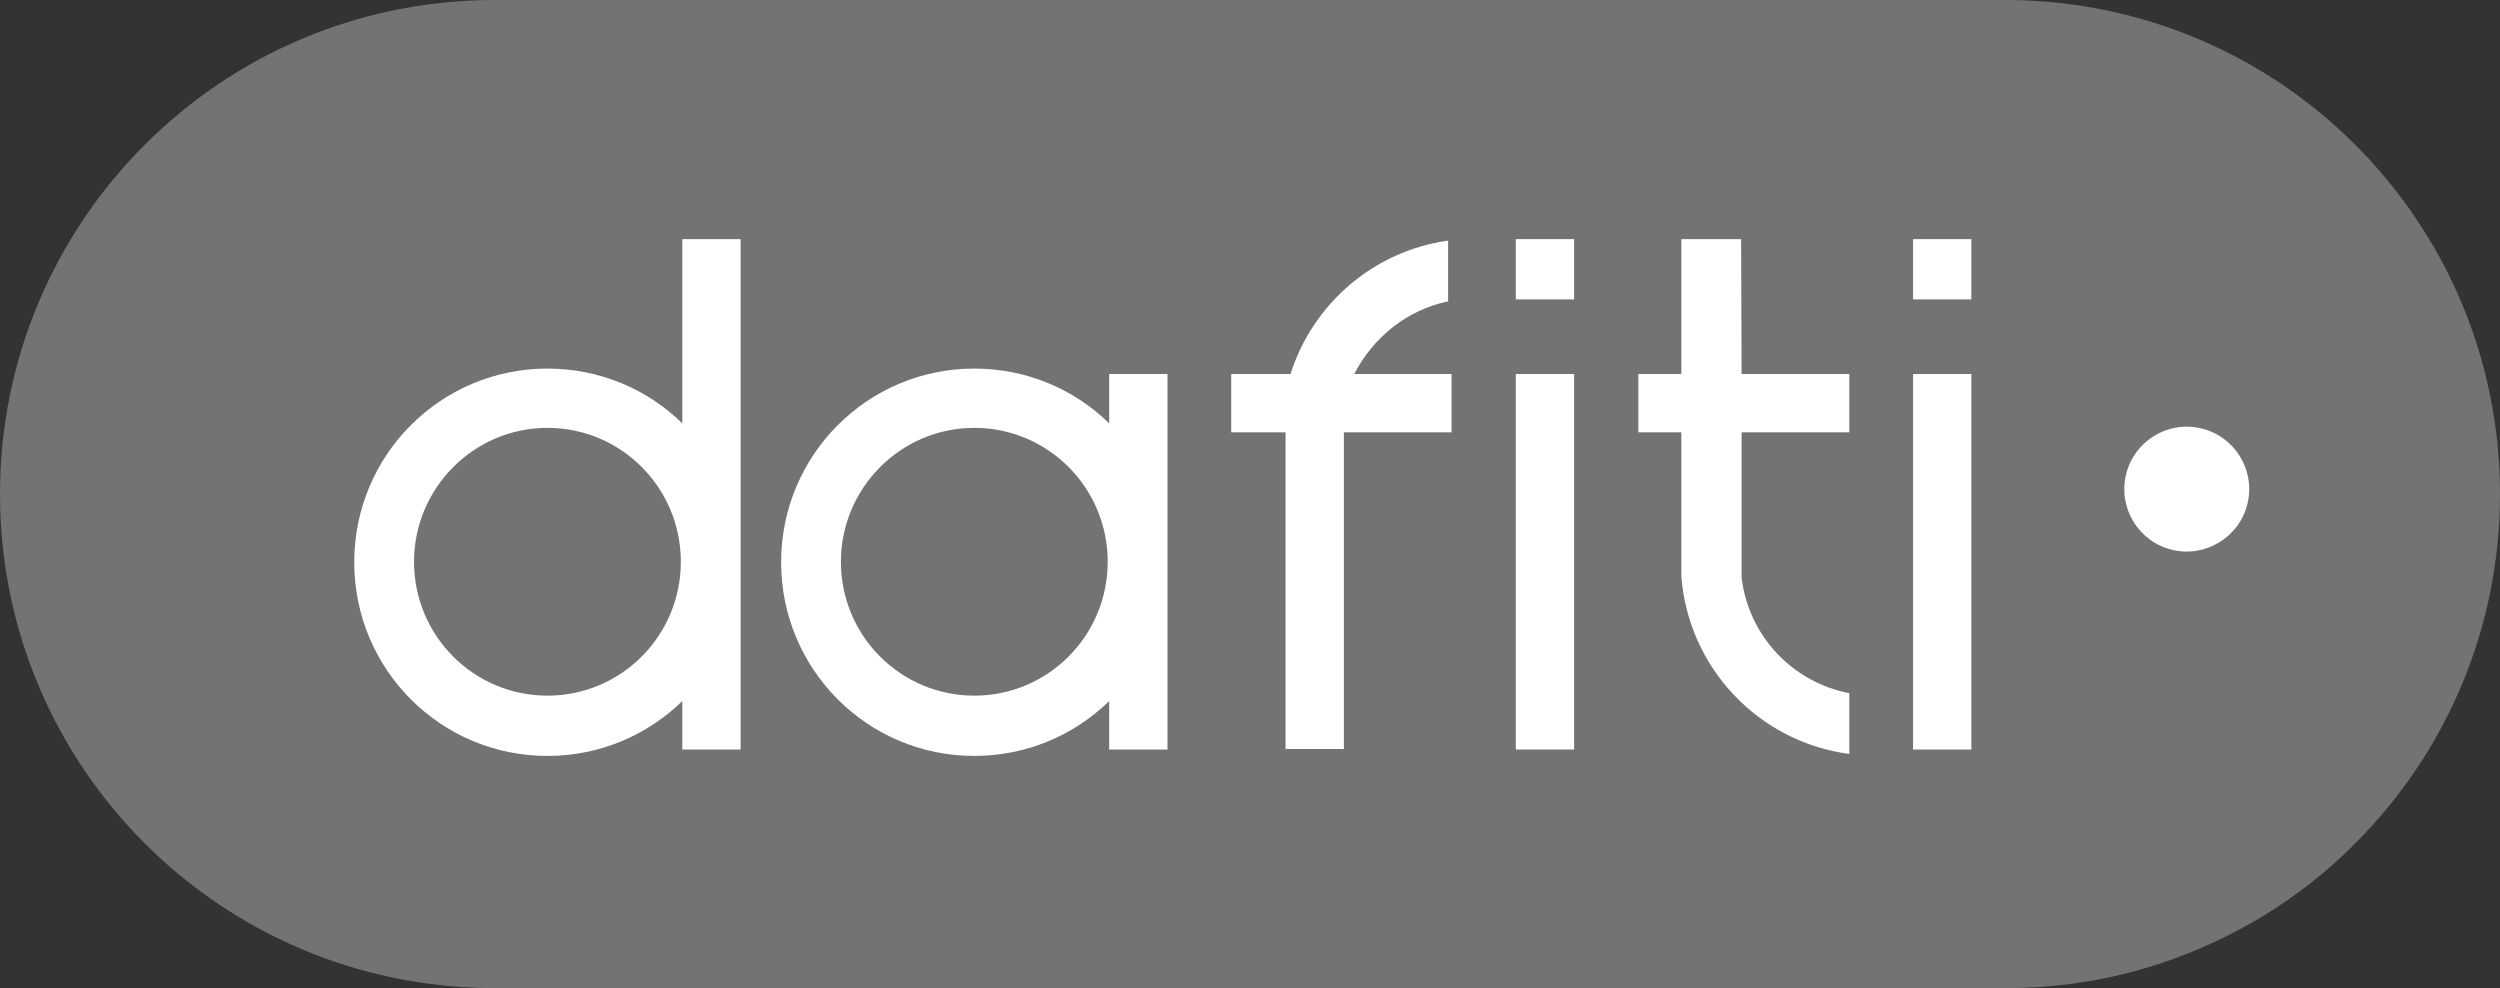 <?xml version="1.0" encoding="utf-8"?>
<!-- Generator: Adobe Illustrator 26.0.1, SVG Export Plug-In . SVG Version: 6.00 Build 0)  -->
<svg version="1.1" id="Layer_1" xmlns="http://www.w3.org/2000/svg" xmlns:xlink="http://www.w3.org/1999/xlink" x="0px" y="0px"
	 viewBox="0 0 506 200" style="enable-background:new 0 0 506 200;" xml:space="preserve">
<rect x="0" y="0" width="506" height="200" fill="#333333" stroke="none"/>
<style type="text/css">
	.st0{fill:#737373;}
	.st1{fill:#FFFFFF;}
</style>
<g>
	<path class="st0" d="M476.7,29.3c-18-18-42.8-29.1-70.2-29.3v0H99.5C85.8,0.1,72.7,2.9,60.8,8C49,13,38.3,20.3,29.3,29.3
		C11.2,47.4,0,72.4,0,100s11.2,52.6,29.3,70.7c18,18,42.8,29.1,70.2,29.3v0h307.1c13.7-0.1,26.7-2.9,38.6-8
		c11.9-5.1,22.6-12.3,31.5-21.3c18.1-18.1,29.3-43.1,29.3-70.7S494.8,47.4,476.7,29.3z"/>
	<path class="st1" d="M138.1,85.7c-7-6.9-16.7-11.1-27.3-11.1c-21.6,0-39.1,17.5-39.1,39.2S89.2,153,110.8,153
		c10.6,0,20.2-4.2,27.3-11.1v9.8h11.8V48.4h-11.8V85.7z M110.8,140.8c-14.9,0-27-12.1-27-27.1c0-14.9,12.1-27.1,27-27.1
		s27,12.1,27,27.1C137.8,128.7,125.7,140.8,110.8,140.8z"/>
	<path class="st1" d="M318.6,75.7h-11.8v76h11.8V75.7z"/>
	<path class="st1" d="M399,75.7h-11.8v76H399V75.7z"/>
	<path class="st1" d="M318.6,48.4h-11.8v12.2h11.8V48.4z"/>
	<path class="st1" d="M399,48.4h-11.8v12.2H399V48.4z"/>
	<path class="st1" d="M224.5,85.7c-7-6.9-16.7-11.1-27.3-11.1c-21.6,0-39.1,17.5-39.1,39.2s17.5,39.2,39.1,39.2
		c10.6,0,20.2-4.2,27.3-11.1v9.8h11.8v-76h-11.8V85.7z M197.2,140.8c-14.9,0-27-12.1-27-27.1c0-14.9,12.1-27.1,27-27.1
		c14.9,0,27,12.1,27,27.1C224.2,128.7,212.1,140.8,197.2,140.8z"/>
	<path class="st1" d="M293.1,61V48.7c-15.1,2.1-27.4,12.8-31.9,27h-12v11.8h11v64.1H272V87.5h21.8V75.7h-19.7
		C277.9,68.3,284.8,62.7,293.1,61z"/>
	<path class="st1" d="M352.4,48.4h-12.1v27.3h-8.7v11.8h8.7v29.1c1.4,18.6,15.7,33.6,34,36v-12.3c-11.5-2.2-20.4-11.6-21.8-23.4
		c0,0,0-0.5,0-0.5V87.5h21.8V75.7h-21.8L352.4,48.4L352.4,48.4z"/>
	<path class="st1" d="M454.9,101.9c1.6-6.8-2.6-13.6-9.4-15.2c-6.8-1.6-13.6,2.6-15.2,9.4c-1.6,6.8,2.6,13.6,9.4,15.2
		C446.4,112.9,453.3,108.7,454.9,101.9z"/>
</g>
</svg>
